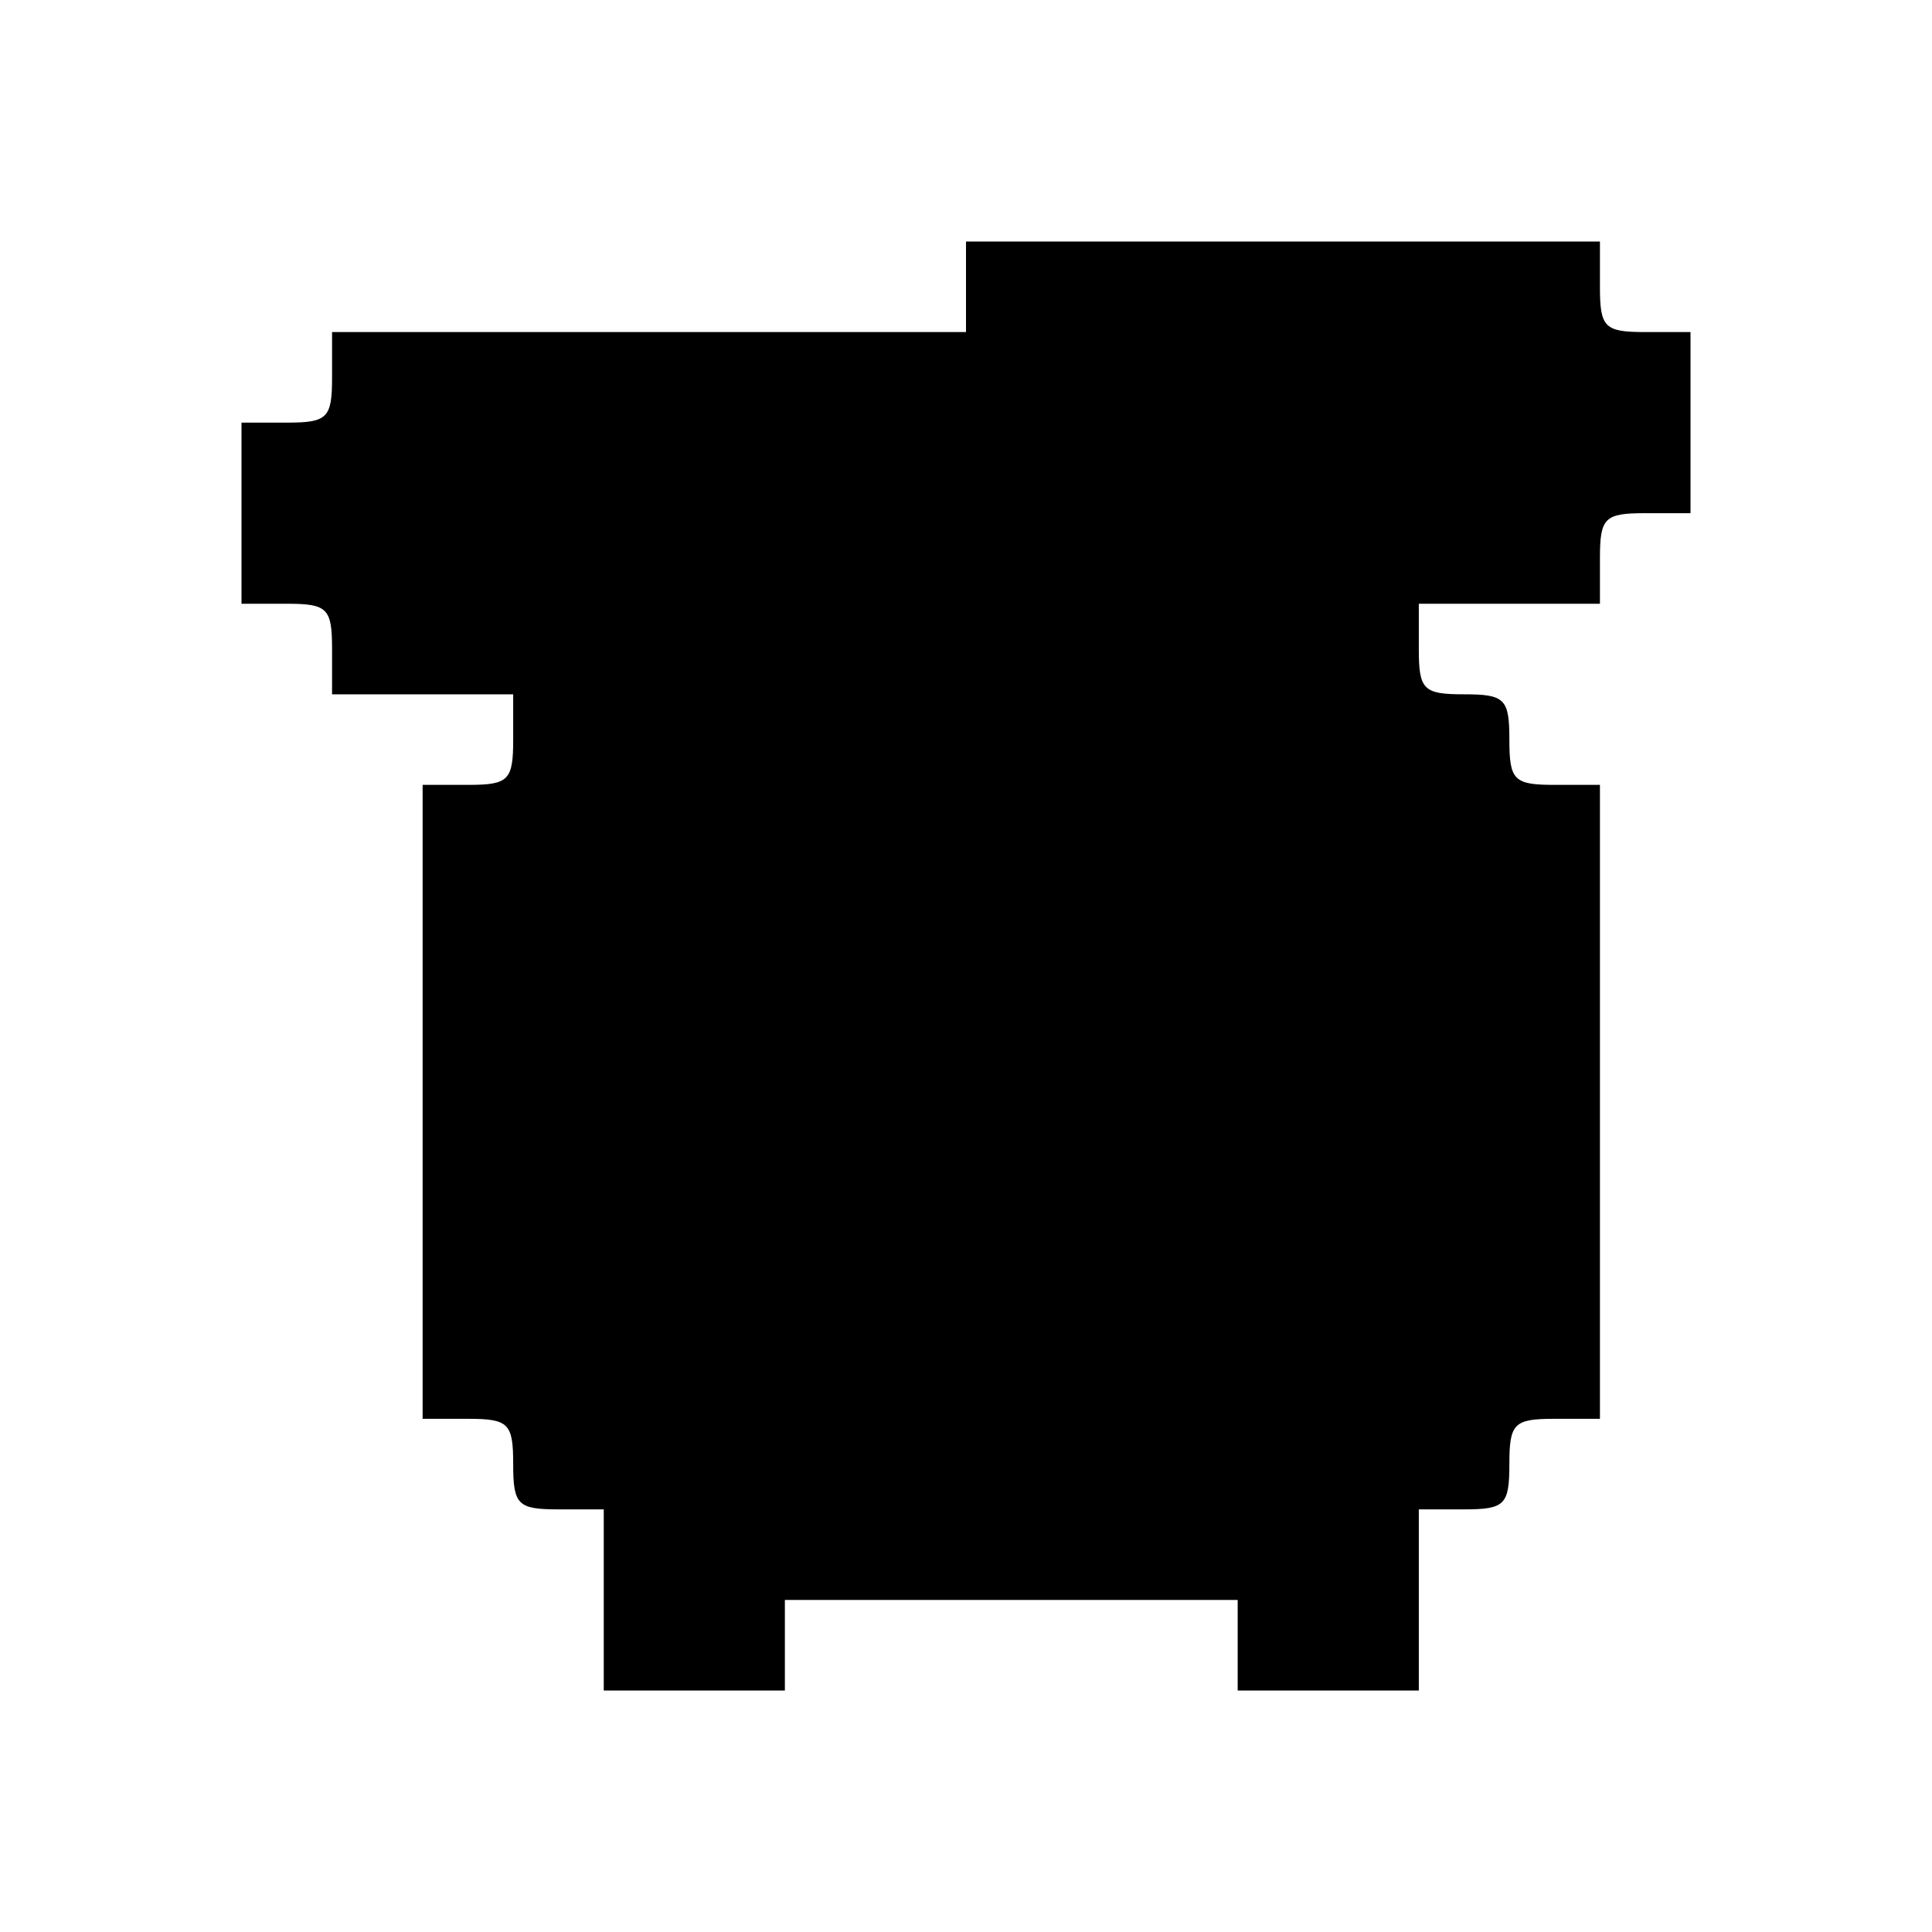 <?xml version="1.0" standalone="no"?>
<!DOCTYPE svg PUBLIC "-//W3C//DTD SVG 20010904//EN"
 "http://www.w3.org/TR/2001/REC-SVG-20010904/DTD/svg10.dtd">
<svg version="1.0" xmlns="http://www.w3.org/2000/svg"
 width="128pt" height="128pt" viewBox="0 0 128 128"
 preserveAspectRatio="xMidYMid meet">
<g transform="translate(0,128) scale(0.1,-0.1)"
fill="#000000" stroke="none">
<path d="M640 1090 l0 -30 -210 0 -210 0 0 -30 c0 -27 -3 -30 -30 -30 l-30 0
0 -60 0 -60 30 0 c27 0 30 -3 30 -30 l0 -30 60 0 60 0 0 -30 c0 -27 -3 -30
-30 -30 l-30 0 0 -210 0 -210 30 0 c27 0 30 -3 30 -30 0 -27 3 -30 30 -30 l30
0 0 -60 0 -60 60 0 60 0 0 30 0 30 150 0 150 0 0 -30 0 -30 60 0 60 0 0 60 0
60 30 0 c27 0 30 3 30 30 0 27 3 30 30 30 l30 0 0 210 0 210 -30 0 c-27 0 -30
3 -30 30 0 27 -3 30 -30 30 -27 0 -30 3 -30 30 l0 30 60 0 60 0 0 30 c0 27 3
30 30 30 l30 0 0 60 0 60 -30 0 c-27 0 -30 3 -30 30 l0 30 -210 0 -210 0 0
-30z"/>
</g>
</svg>
